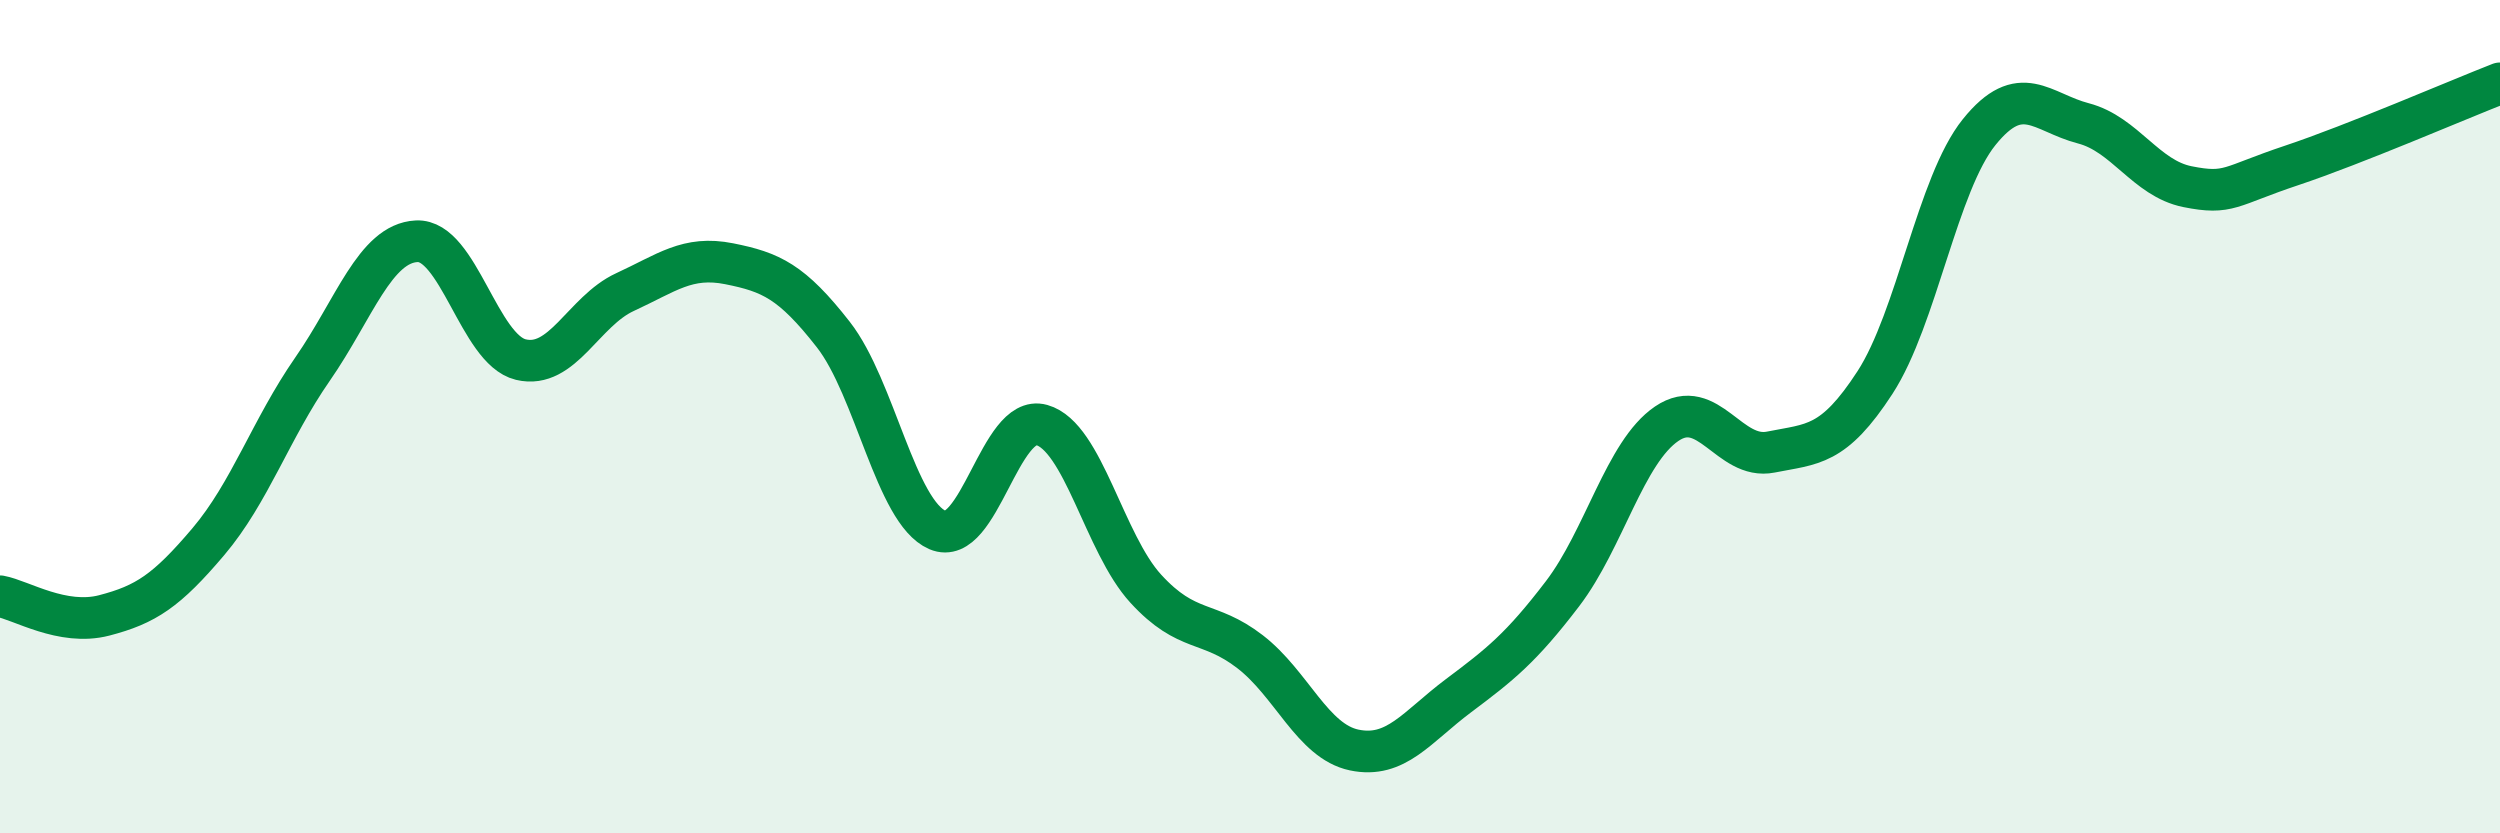 
    <svg width="60" height="20" viewBox="0 0 60 20" xmlns="http://www.w3.org/2000/svg">
      <path
        d="M 0,14.31 C 0.5,14.4 1.5,15.03 2.5,14.77 C 3.5,14.51 4,14.18 5,13 C 6,11.82 6.5,10.3 7.5,8.86 C 8.5,7.42 9,5.84 10,5.79 C 11,5.74 11.5,8.39 12.5,8.63 C 13.5,8.87 14,7.47 15,7.01 C 16,6.55 16.5,6.13 17.5,6.33 C 18.5,6.53 19,6.75 20,8.03 C 21,9.31 21.5,12.29 22.5,12.72 C 23.5,13.15 24,9.92 25,10.2 C 26,10.48 26.5,13.04 27.5,14.13 C 28.5,15.22 29,14.87 30,15.64 C 31,16.41 31.5,17.79 32.5,18 C 33.5,18.21 34,17.45 35,16.7 C 36,15.95 36.5,15.56 37.5,14.25 C 38.5,12.94 39,10.85 40,10.17 C 41,9.49 41.5,11.05 42.5,10.85 C 43.5,10.65 44,10.72 45,9.18 C 46,7.64 46.5,4.41 47.5,3.17 C 48.5,1.93 49,2.7 50,2.96 C 51,3.22 51.5,4.28 52.5,4.48 C 53.5,4.68 53.5,4.47 55,3.97 C 56.5,3.47 59,2.39 60,2L60 20L0 20Z"
        fill="#008740"
        opacity="0.1"
        stroke-linecap="round"
        stroke-linejoin="round"
      />
      <path
        d="M 0,14.31 C 0.5,14.4 1.5,15.03 2.5,14.77 C 3.5,14.51 4,14.18 5,13 C 6,11.82 6.5,10.3 7.5,8.86 C 8.5,7.42 9,5.84 10,5.79 C 11,5.74 11.5,8.39 12.5,8.63 C 13.5,8.87 14,7.47 15,7.01 C 16,6.55 16.5,6.13 17.5,6.33 C 18.5,6.53 19,6.75 20,8.03 C 21,9.31 21.5,12.29 22.5,12.72 C 23.5,13.15 24,9.92 25,10.2 C 26,10.48 26.5,13.04 27.5,14.13 C 28.5,15.22 29,14.87 30,15.64 C 31,16.41 31.5,17.79 32.5,18 C 33.5,18.21 34,17.45 35,16.7 C 36,15.95 36.5,15.56 37.5,14.25 C 38.5,12.94 39,10.85 40,10.17 C 41,9.49 41.5,11.05 42.5,10.85 C 43.5,10.65 44,10.72 45,9.18 C 46,7.64 46.5,4.41 47.5,3.17 C 48.5,1.93 49,2.7 50,2.96 C 51,3.22 51.5,4.28 52.5,4.48 C 53.5,4.68 53.5,4.47 55,3.97 C 56.5,3.47 59,2.39 60,2"
        stroke="#008740"
        stroke-width="1"
        fill="none"
        stroke-linecap="round"
        stroke-linejoin="round"
      />
    </svg>
  